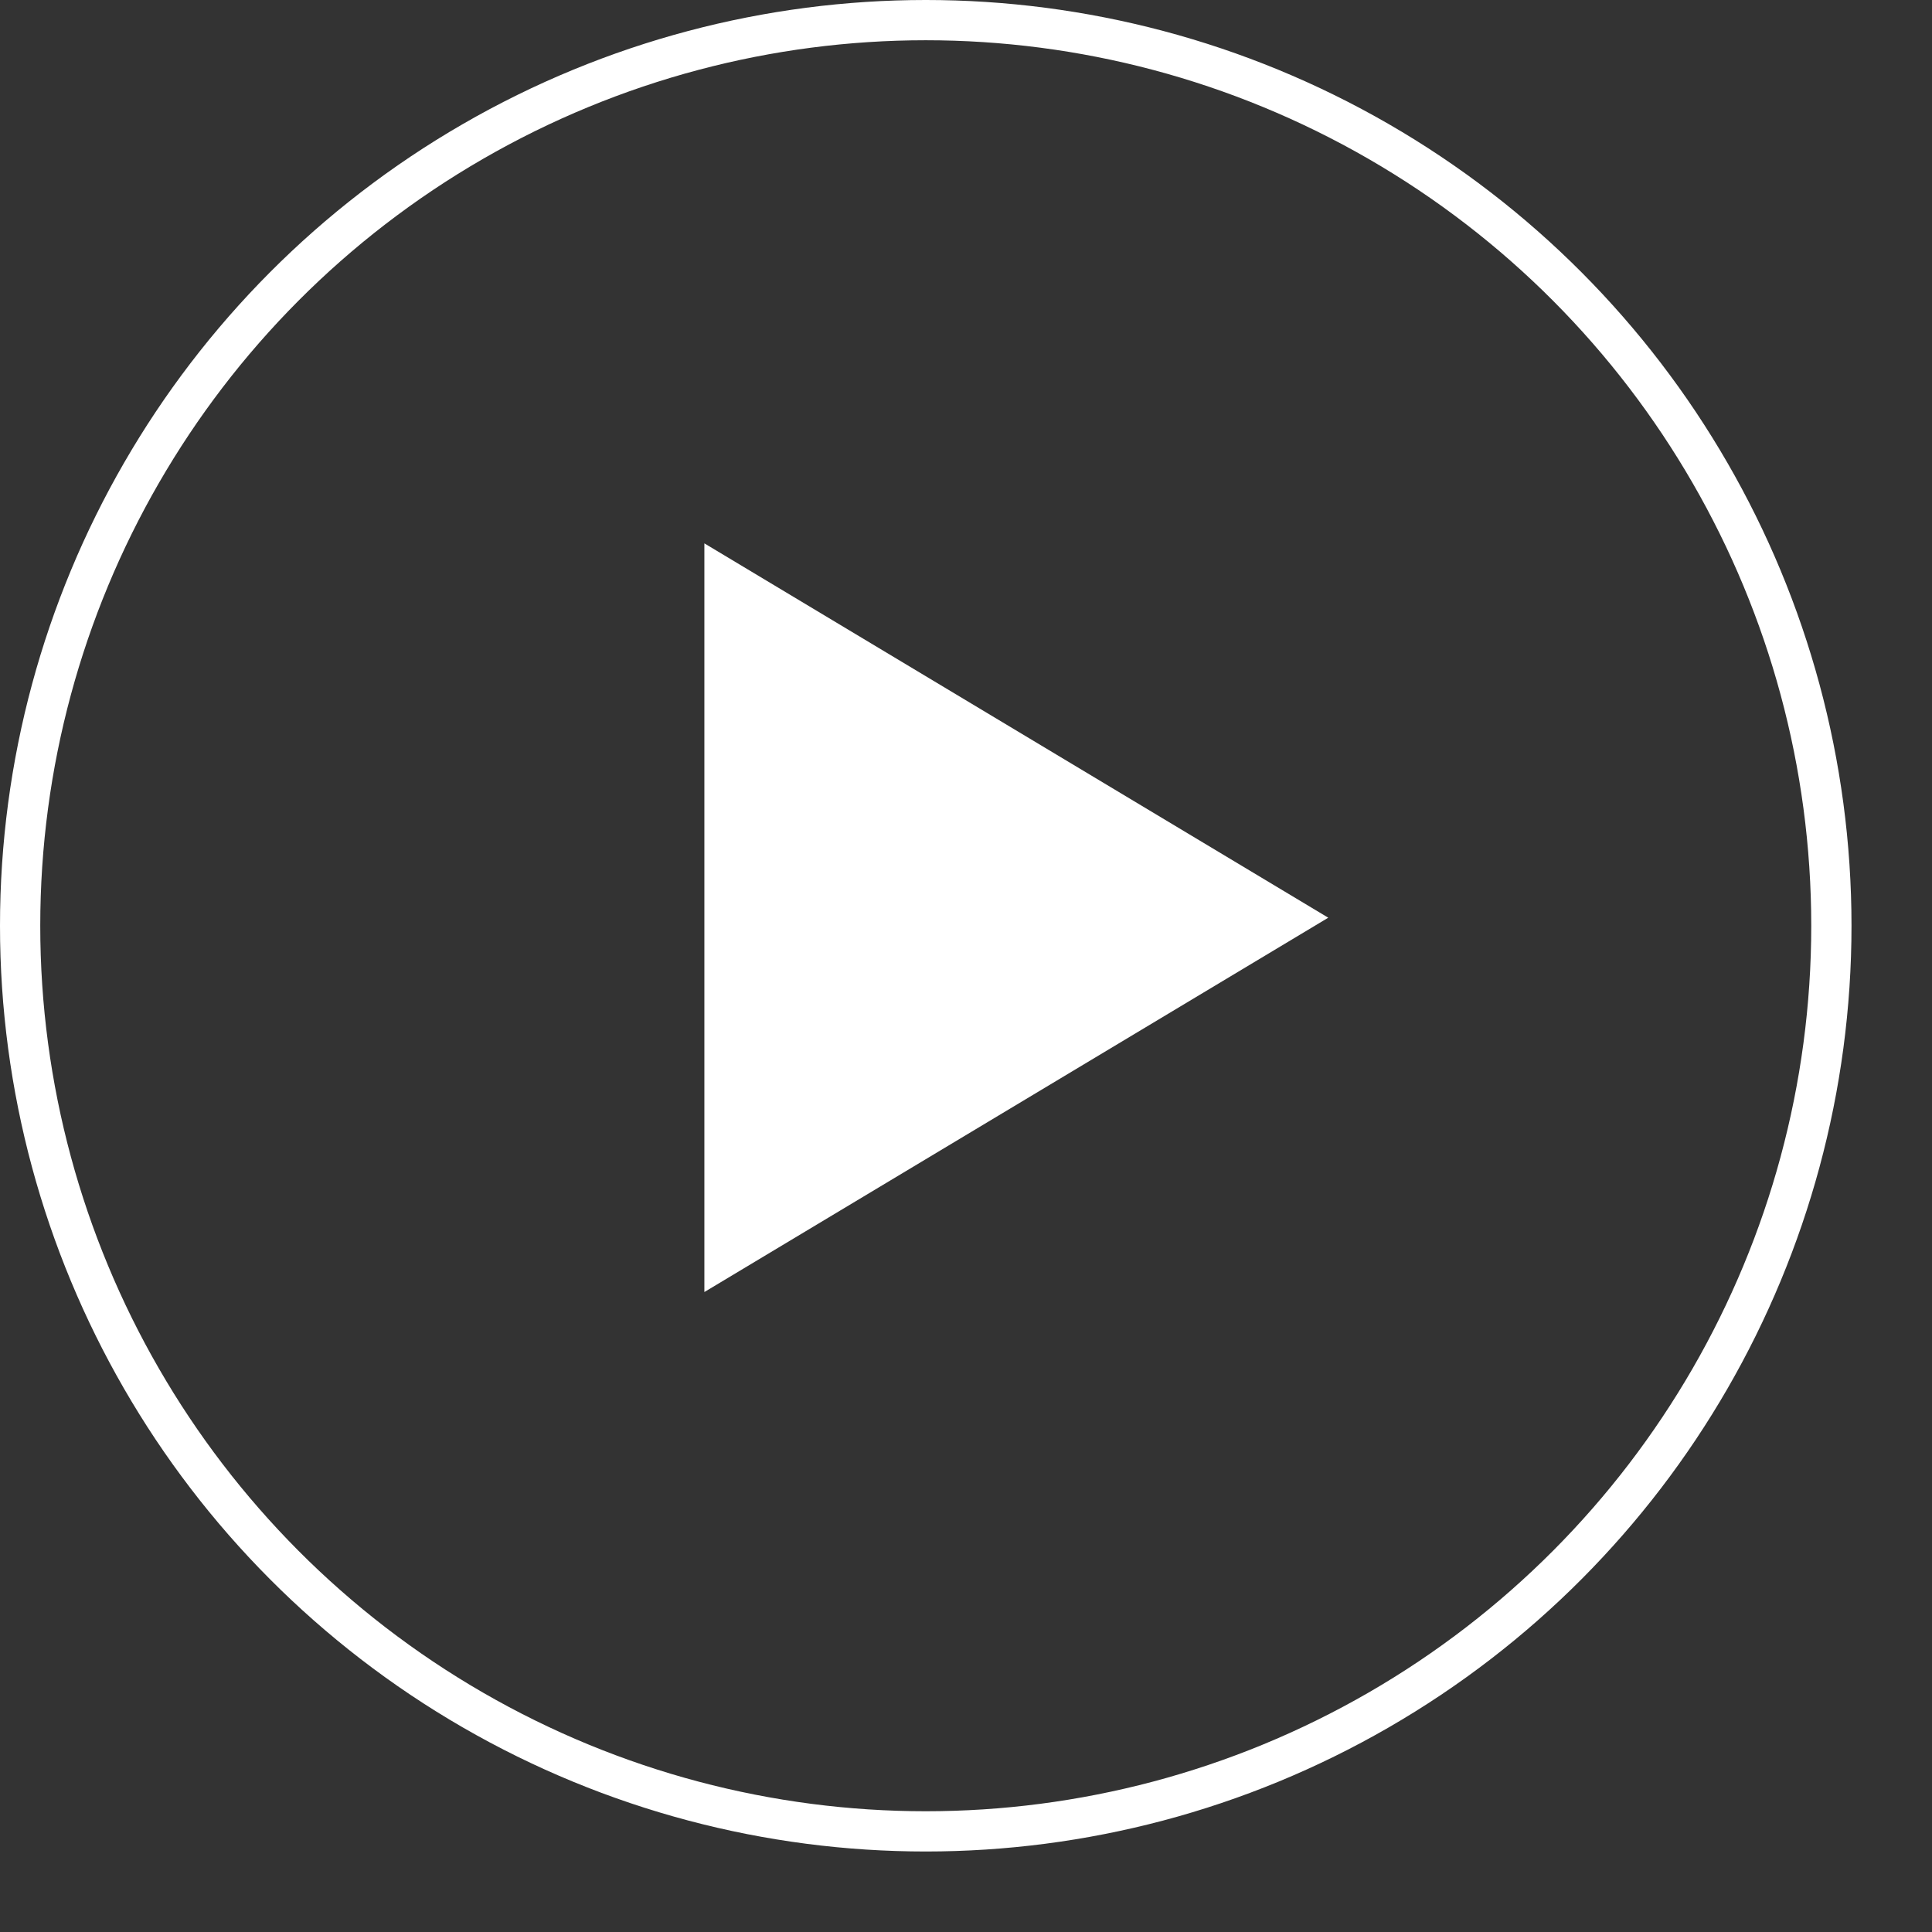 <svg xmlns="http://www.w3.org/2000/svg" width="96" height="96" viewBox="0 0 96 96" fill="none"><rect x="0" y="0" width="96" height="96" fill="#333333" stroke="none"/><path d="M35 27L66 45.6L35 64.2V27Z" fill="white"></path><circle cx="46" cy="46" r="45" stroke="white" stroke-width="2"></circle></svg>